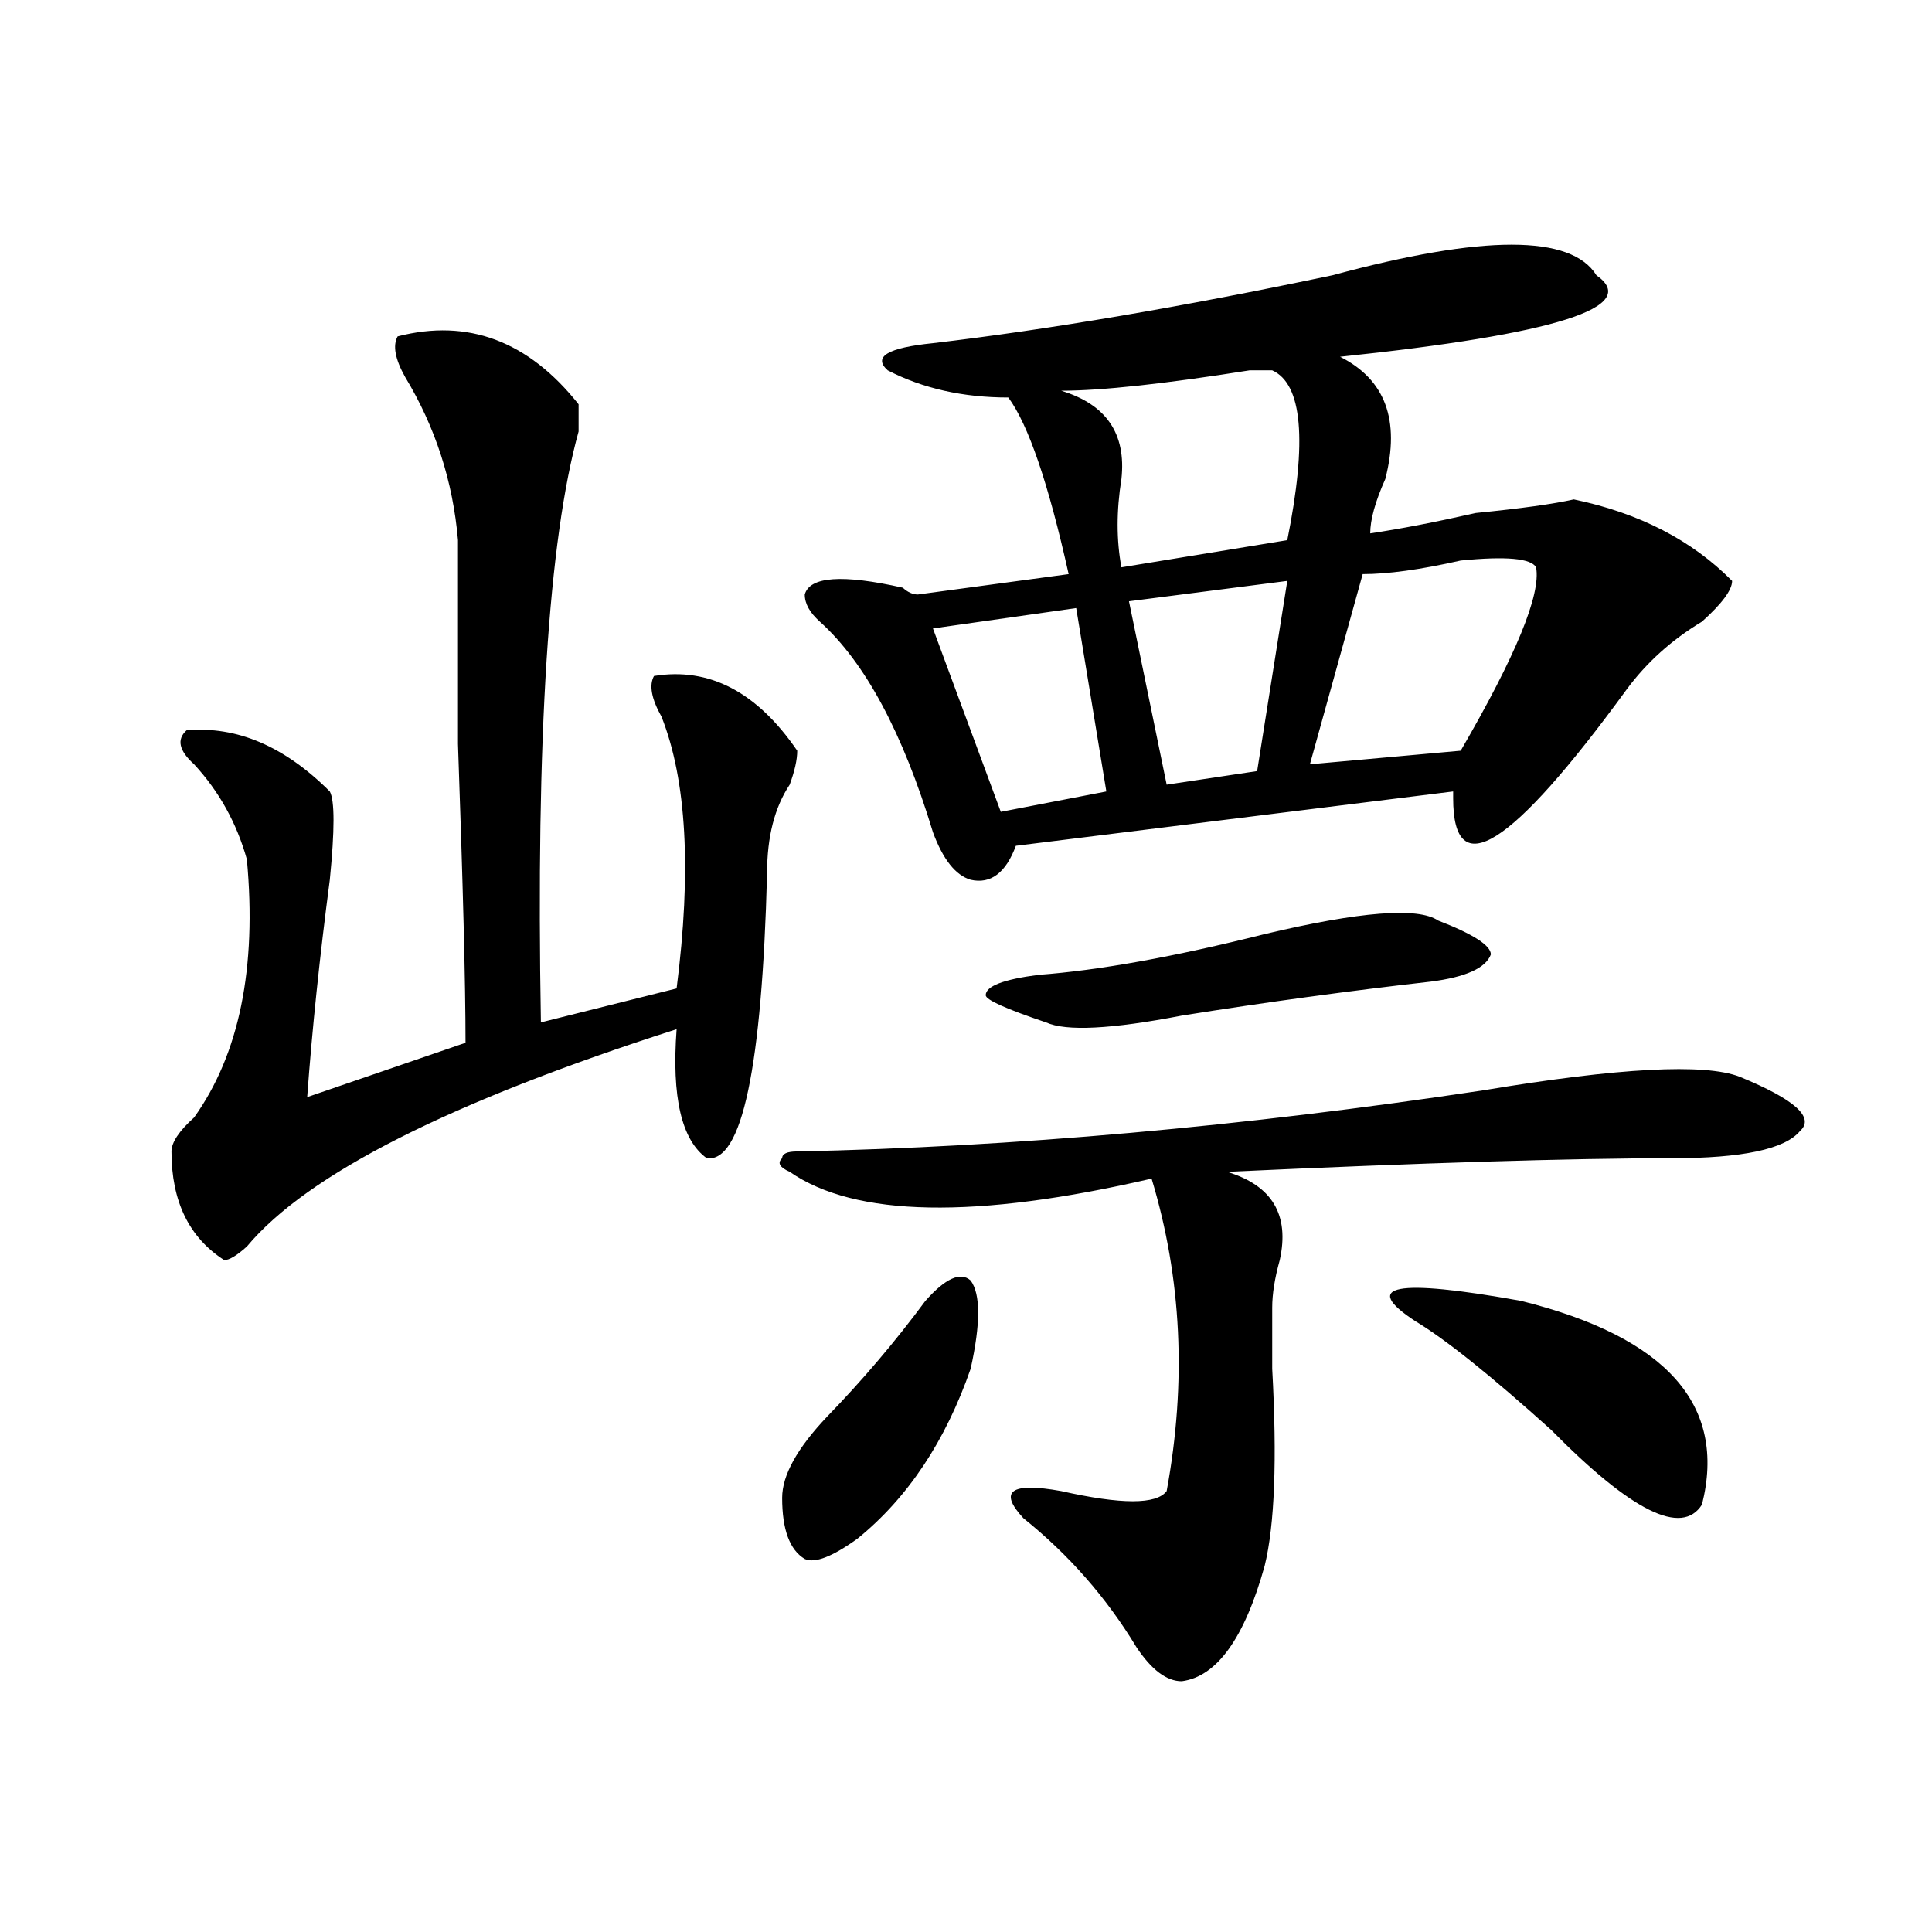 <?xml version="1.0" encoding="utf-8"?>
<!-- Generator: Adobe Illustrator 16.0.0, SVG Export Plug-In . SVG Version: 6.00 Build 0)  -->
<!DOCTYPE svg PUBLIC "-//W3C//DTD SVG 1.1//EN" "http://www.w3.org/Graphics/SVG/1.1/DTD/svg11.dtd">
<svg version="1.1" id="图层_1" xmlns="http://www.w3.org/2000/svg" xmlns:xlink="http://www.w3.org/1999/xlink" x="0px" y="0px"
	 width="1000px" height="1000px" viewBox="0 0 1000 1000" enable-background="new 0 0 1000 1000" xml:space="preserve">
<path d="M205.825,174.109c36.402-9.339,67.621,2.362,93.656,35.156c0,2.362,0,7.031,0,14.063
	c-15.609,56.25-22.133,158.203-19.512,305.859l70.242-17.578c7.805-60.919,5.184-107.776-7.805-140.625
	c-5.243-9.339-6.523-16.37-3.902-21.094c28.598-4.669,53.292,8.239,74.145,38.672c0,4.724-1.341,10.547-3.902,17.578
	c-7.805,11.755-11.707,26.972-11.707,45.703c-2.621,100.8-13.048,150.019-31.219,147.656c-13.048-9.339-18.23-31.641-15.609-66.797
	c-117.07,37.519-191.214,75.036-222.433,112.5c-5.244,4.724-9.146,7.031-11.707,7.031c-18.231-11.7-27.316-30.433-27.316-56.25
	c0-4.669,3.902-10.547,11.707-17.578c23.414-32.794,32.5-77.344,27.316-133.594c-5.244-18.731-14.329-35.156-27.316-49.219
	c-7.805-7.031-9.146-12.854-3.902-17.578c25.975-2.308,50.73,8.239,74.145,31.641c2.561,4.724,2.561,19.94,0,45.703
	c-5.244,39.88-9.146,77.344-11.707,112.5l81.949-28.125c0-30.433-1.341-82.013-3.902-154.688c0-53.888,0-89.044,0-105.469
	c-2.621-30.433-11.707-58.558-27.316-84.375C204.483,185.864,203.203,178.833,205.825,174.109z M412.648,595.984
	c111.827-2.308,230.238-12.854,355.113-31.641c70.242-11.7,114.449-14.063,132.68-7.031c28.598,11.755,39.023,21.094,31.219,28.125
	c-7.805,9.394-29.938,14.063-66.34,14.063c-52.071,0-128.777,2.362-230.238,7.031c23.414,7.031,32.5,22.302,27.316,45.703
	c-2.621,9.394-3.902,17.578-3.902,24.609s0,17.578,0,31.641c2.562,46.911,1.281,80.859-3.902,101.953
	c-10.426,37.463-24.755,57.403-42.926,59.766c-7.805,0-15.609-5.878-23.414-17.578c-15.609-25.818-35.121-48.011-58.535-66.797
	c-13.048-14.063-6.523-18.731,19.512-14.063c31.219,7.031,49.39,7.031,54.633,0c10.366-56.25,7.805-110.138-7.805-161.719
	c-91.095,21.094-153.532,19.94-187.313-3.516c-5.243-2.308-6.523-4.669-3.902-7.031
	C404.844,597.192,407.405,595.984,412.648,595.984z M478.988,673.328c10.366-11.7,18.171-15.216,23.414-10.547
	c5.184,7.031,5.184,22.302,0,45.703c-13.048,37.519-32.56,66.797-58.535,87.891c-13.048,9.394-22.133,12.909-27.316,10.547
	c-7.805-4.669-11.707-15.216-11.707-31.641c0-11.7,7.805-25.763,23.414-42.188C446.429,714.362,463.379,694.422,478.988,673.328z
	 M826.297,142.469c23.414,16.425-20.853,30.487-132.68,42.188c23.414,11.755,31.219,32.849,23.414,63.281
	c-5.243,11.755-7.805,21.094-7.805,28.125c15.609-2.308,33.78-5.823,54.633-10.547c23.414-2.308,40.305-4.669,50.73-7.031
	c33.78,7.031,61.097,21.094,81.949,42.188c0,4.724-5.243,11.755-15.609,21.094c-15.609,9.394-28.657,21.094-39.023,35.156
	c-59.876,82.067-89.754,100.8-89.754,56.25v-3.516l-226.336,28.125c-5.243,14.063-13.048,19.94-23.414,17.578
	c-7.805-2.308-14.328-10.547-19.512-24.609c-15.609-51.526-35.121-87.891-58.535-108.984c-5.243-4.669-7.805-9.339-7.805-14.063
	c2.562-9.339,19.512-10.547,50.73-3.516c2.562,2.362,5.184,3.516,7.805,3.516l78.047-10.547
	c-10.426-46.856-20.853-77.344-31.219-91.406c-23.414,0-44.267-4.669-62.438-14.063c-7.805-7.031,0-11.7,23.414-14.063
	c59.816-7.031,128.777-18.731,206.824-35.156C767.762,121.375,813.249,121.375,826.297,142.469z M557.035,314.734l-74.145,10.547
	l35.121,94.922l54.633-10.547L557.035,314.734z M744.348,476.453c18.171,7.031,27.316,12.909,27.316,17.578
	c-2.621,7.031-13.048,11.755-31.219,14.063c-41.645,4.724-84.57,10.547-128.777,17.578c-36.462,7.031-59.876,8.239-70.242,3.516
	c-20.853-7.031-31.219-11.7-31.219-14.063c0-4.669,9.086-8.185,27.316-10.547c31.219-2.308,70.242-9.339,117.07-21.094
	C703.983,471.784,733.922,469.422,744.348,476.453z M658.496,191.688c-2.621,0-6.523,0-11.707,0
	c-44.267,7.031-76.766,10.547-97.559,10.547c23.414,7.031,33.78,22.302,31.219,45.703c-2.621,16.425-2.621,31.641,0,45.703
	l85.852-14.063C676.667,228.052,674.105,198.719,658.496,191.688z M666.301,300.672l-81.949,10.547l19.512,94.922l46.828-7.031
	L666.301,300.672z M705.324,297.156l-27.316,98.438l78.047-7.031c28.598-49.219,41.585-80.859,39.023-94.922
	c-2.621-4.669-15.609-5.823-39.023-3.516C735.202,294.849,718.313,297.156,705.324,297.156z M732.641,683.875
	c-28.657-18.731-10.426-22.247,54.633-10.547c75.426,18.786,106.645,53.942,93.656,105.469
	c-10.426,16.425-36.462,3.516-78.047-38.672C771.664,712,748.25,693.269,732.641,683.875z"/>
</svg>

